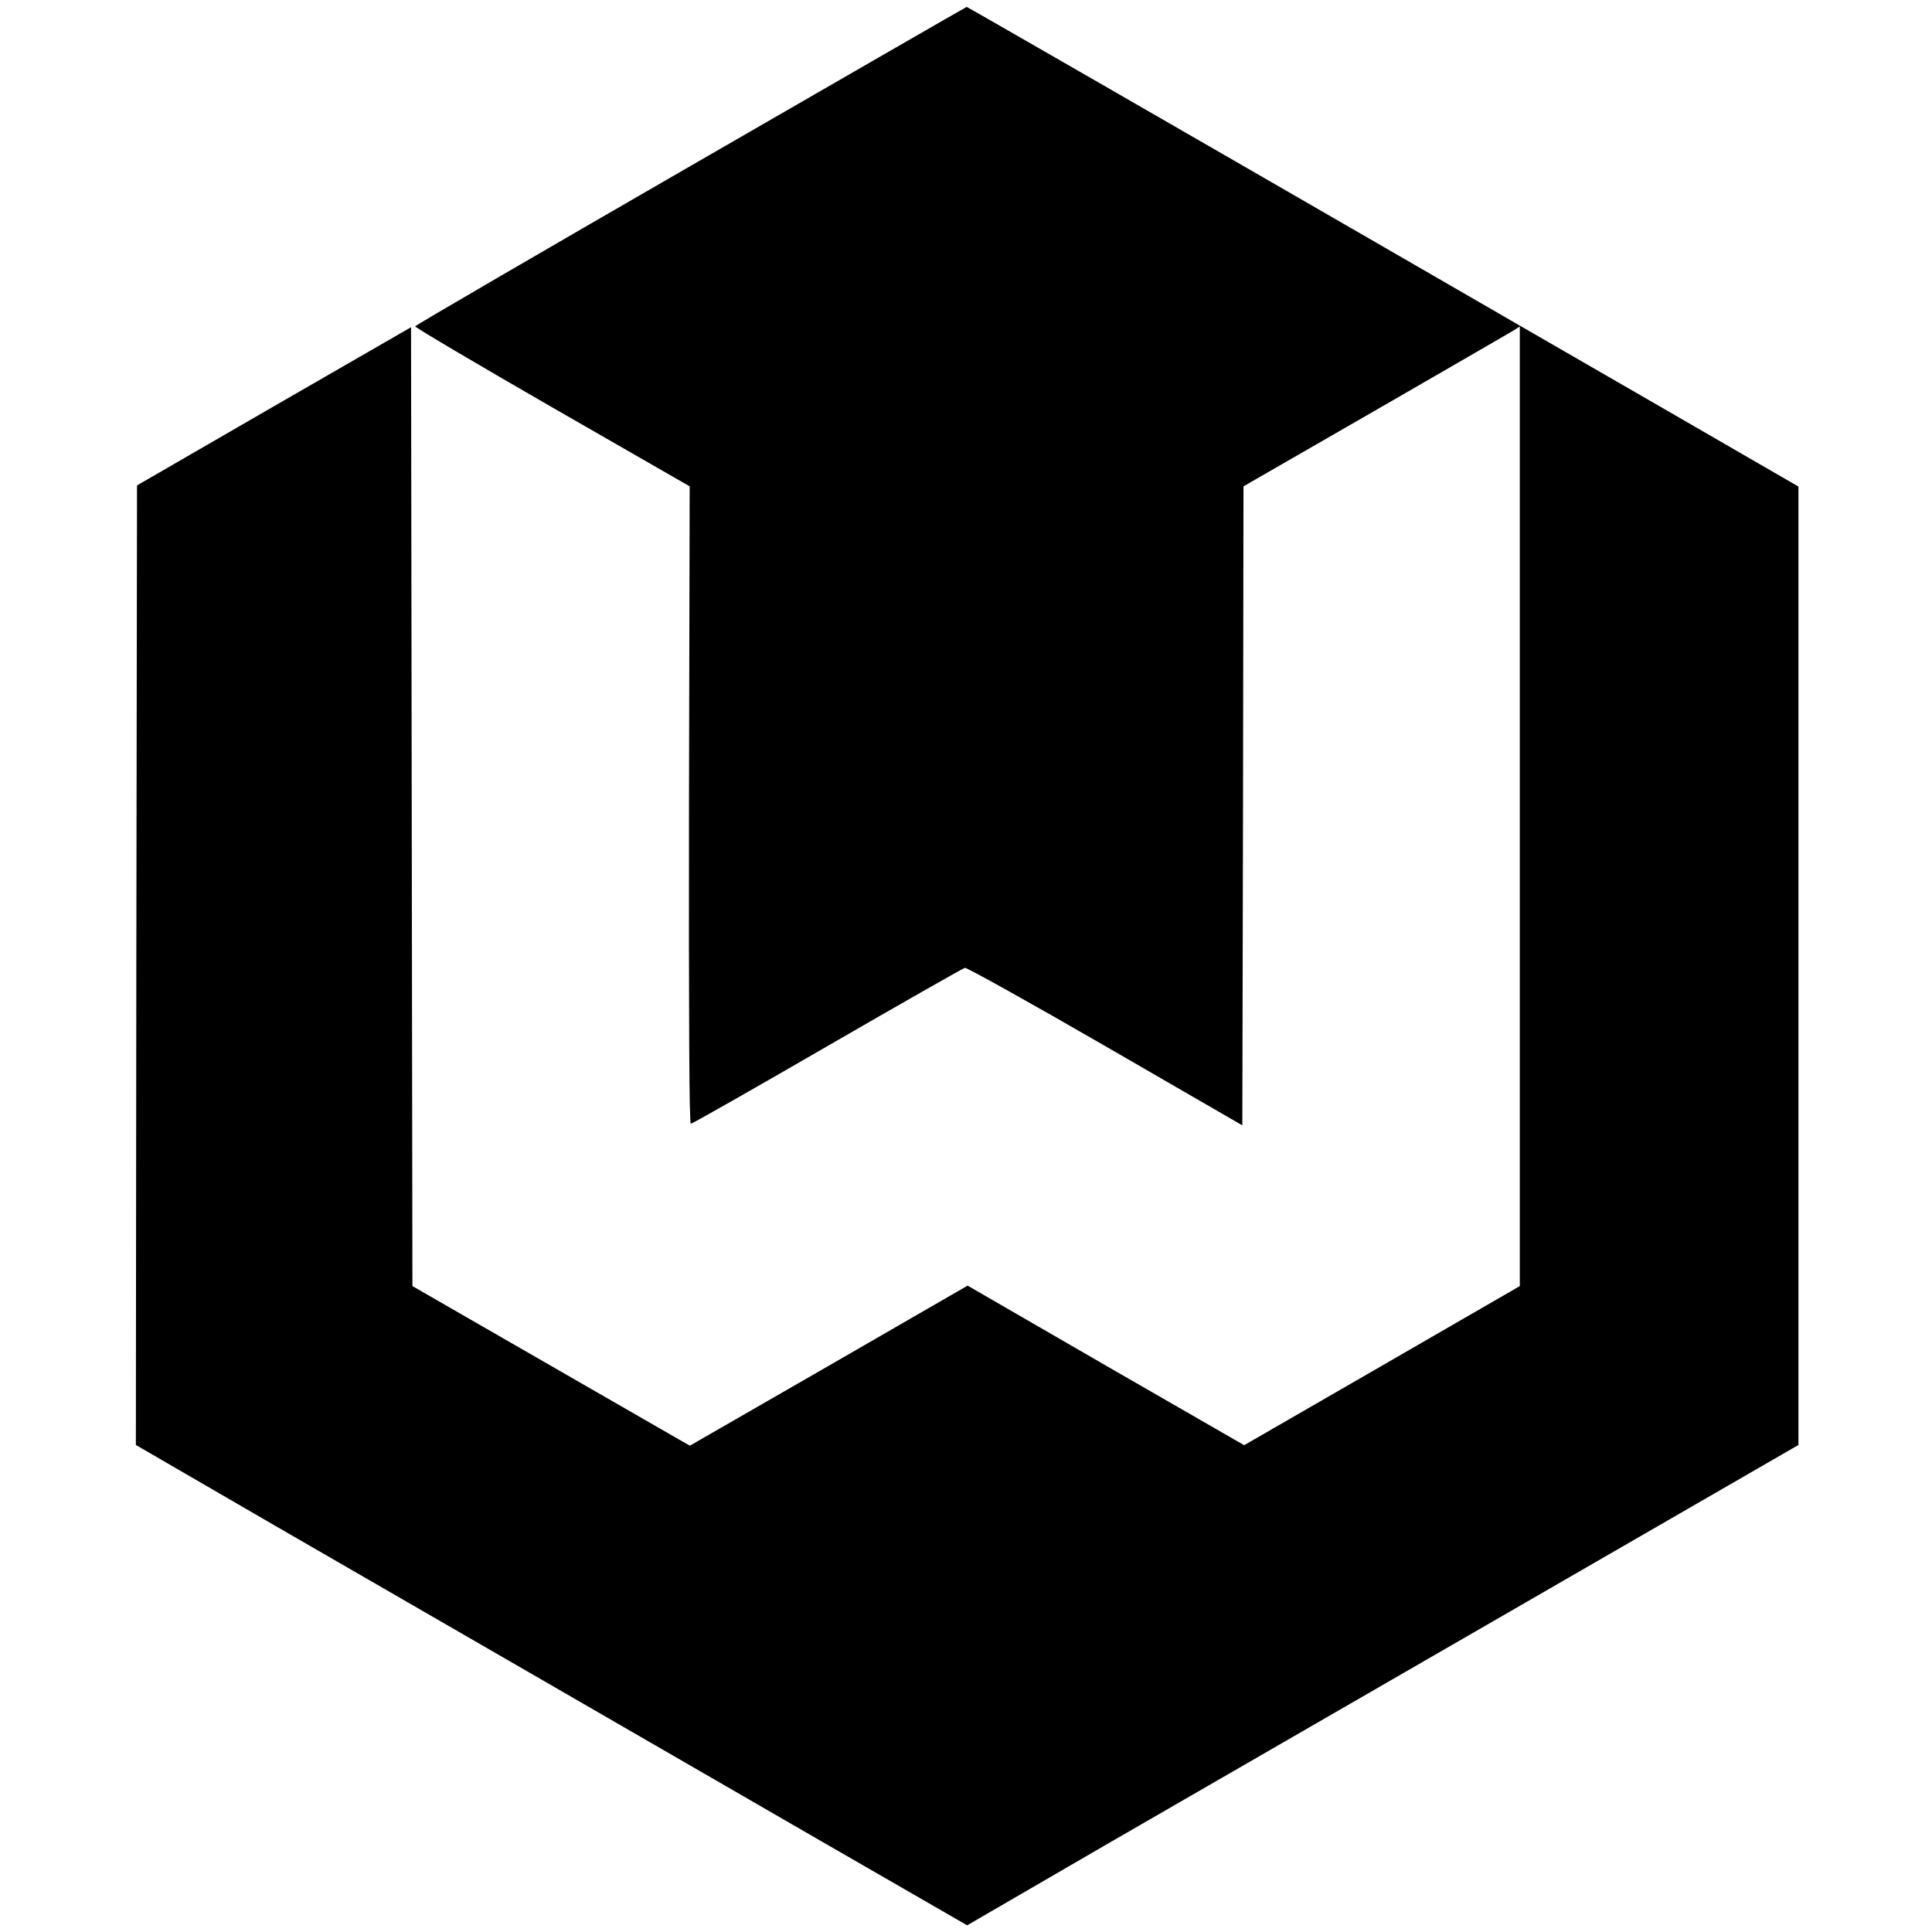 <?xml version="1.0" standalone="no"?>
<!DOCTYPE svg PUBLIC "-//W3C//DTD SVG 20010904//EN"
 "http://www.w3.org/TR/2001/REC-SVG-20010904/DTD/svg10.dtd">
<svg version="1.0" xmlns="http://www.w3.org/2000/svg"
 width="839pt" height="839pt" viewBox="0 0 839 839"
 preserveAspectRatio="xMidYMid meet">
<g transform="translate(0,839) scale(0.1,-0.1)"
fill="#000000" stroke="none">
<path d="M3000 7670 c-657 -379 -1196 -693 -1197 -697 -1 -5 267 -163 595
-352 l597 -343 -3 -1384 c-1 -939 1 -1384 8 -1384 6 0 272 151 593 337 320
185 589 338 597 340 8 2 283 -151 610 -340 l595 -344 3 1387 2 1388 568 327
c312 180 582 336 600 347 l32 20 0 -2084 0 -2083 -599 -346 -598 -345 -601
346 -600 347 -603 -348 -603 -347 -46 26 c-26 15 -297 171 -603 347 l-556 320
-3 2082 -3 2082 -595 -343 -595 -344 -3 -2084 -2 -2083 612 -355 c815 -470
1606 -928 2370 -1369 l628 -362 622 361 c343 198 1155 667 1805 1042 l1183
683 0 2081 0 2081 -607 351 c-335 193 -849 490 -1143 660 -893 516 -1859 1072
-1862 1072 -2 0 -541 -311 -1198 -690z"/>
</g>
</svg>
